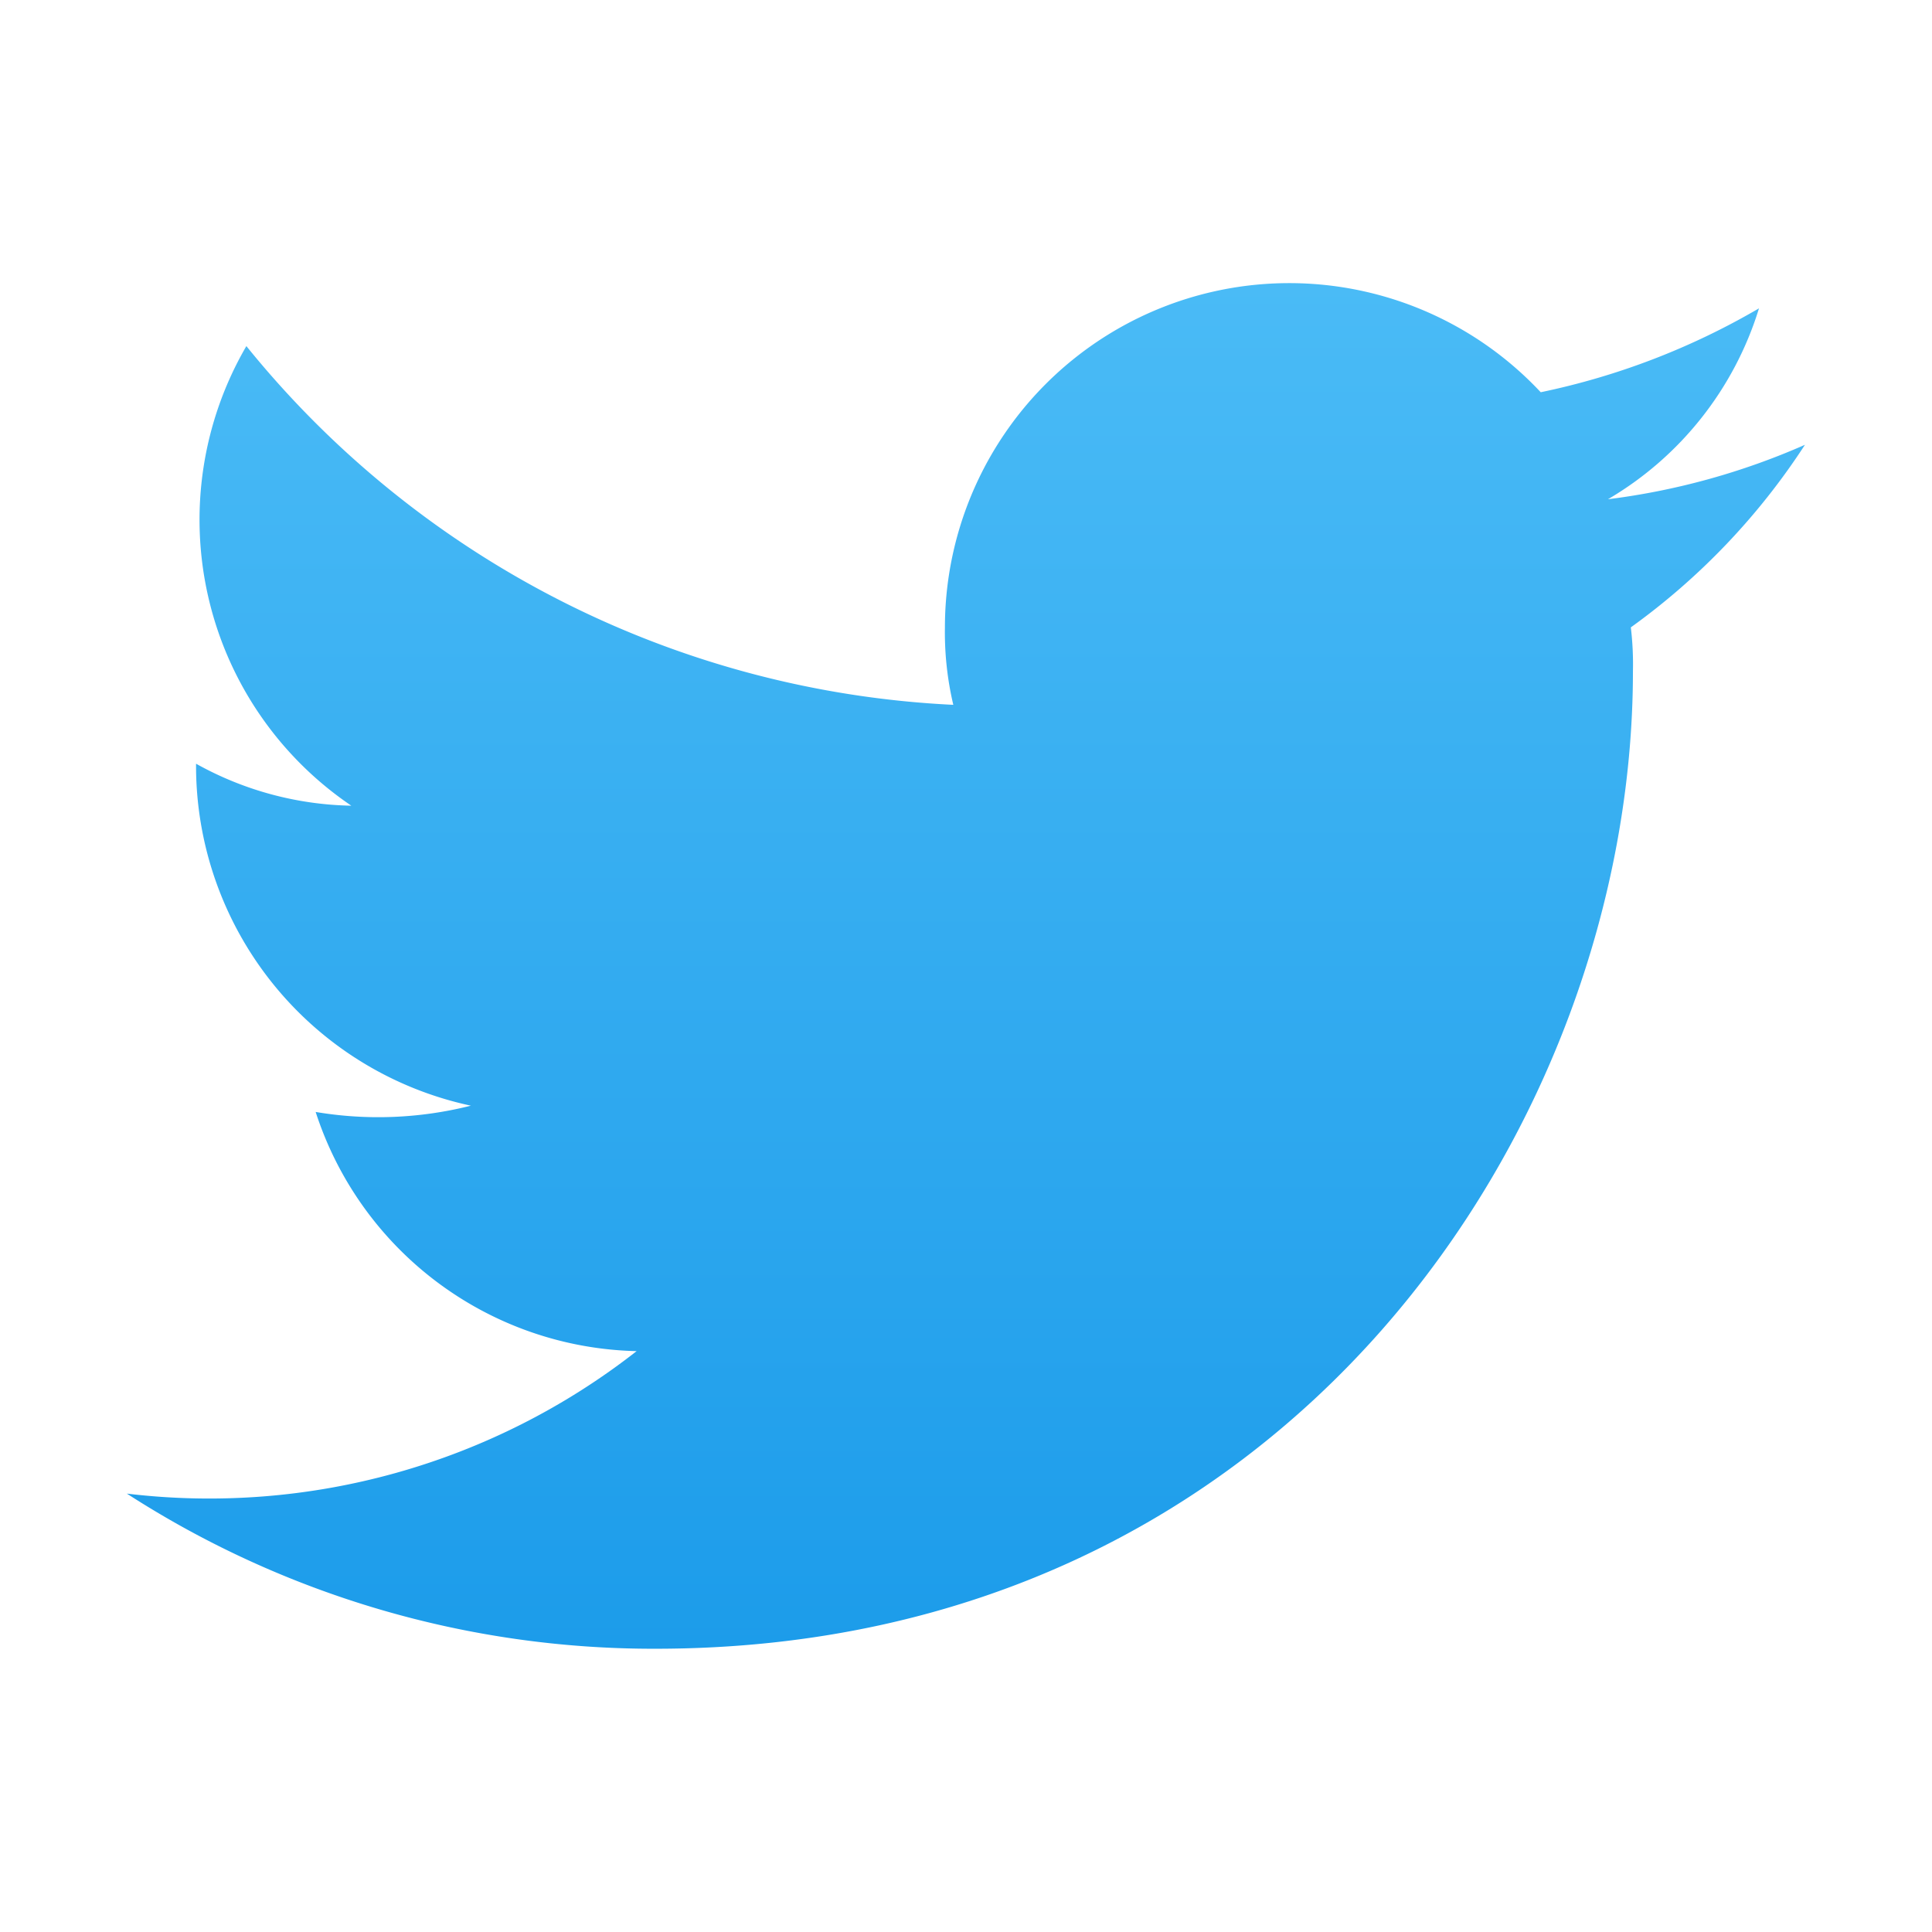<svg xmlns="http://www.w3.org/2000/svg" xmlns:xlink="http://www.w3.org/1999/xlink" width="44" height="44" viewBox="0 0 44 44">
  <defs>
    <linearGradient id="linear-gradient" x1="0.5" x2="0.5" y2="1" gradientUnits="objectBoundingBox">
      <stop offset="0" stop-color="#4abbf6"/>
      <stop offset="1" stop-color="#1c9cea"/>
    </linearGradient>
  </defs>
  <g id="tw" transform="translate(-391.902 -113.901)">
    <rect id="Rectangle_1784" data-name="Rectangle 1784" width="44" height="44" transform="translate(391.902 113.901)" fill="none"/>
    <path id="_x30_4.Twitter" d="M48.122,21.179a16.074,16.074,0,0,1-4.491,1.242,7.644,7.644,0,0,0,3.44-4.348A16.5,16.5,0,0,1,42.1,19.984a7.842,7.842,0,0,0-13.569,5.351,7.164,7.164,0,0,0,.191,1.768,22.056,22.056,0,0,1-16.1-8.17A7.863,7.863,0,0,0,15.012,29.4a7.523,7.523,0,0,1-3.536-.956,7.918,7.918,0,0,0,6.259,7.788,8.6,8.6,0,0,1-3.535.143,7.868,7.868,0,0,0,7.31,5.447A15.786,15.786,0,0,1,9.9,45.067,22.1,22.1,0,0,0,21.94,48.6C36.368,48.6,44.2,36.659,44.2,26.339a7.057,7.057,0,0,0-.048-1,15.552,15.552,0,0,0,3.965-4.157Z" transform="translate(384.891 102.85)" fill="url(#linear-gradient)"/>
  </g>
</svg>
